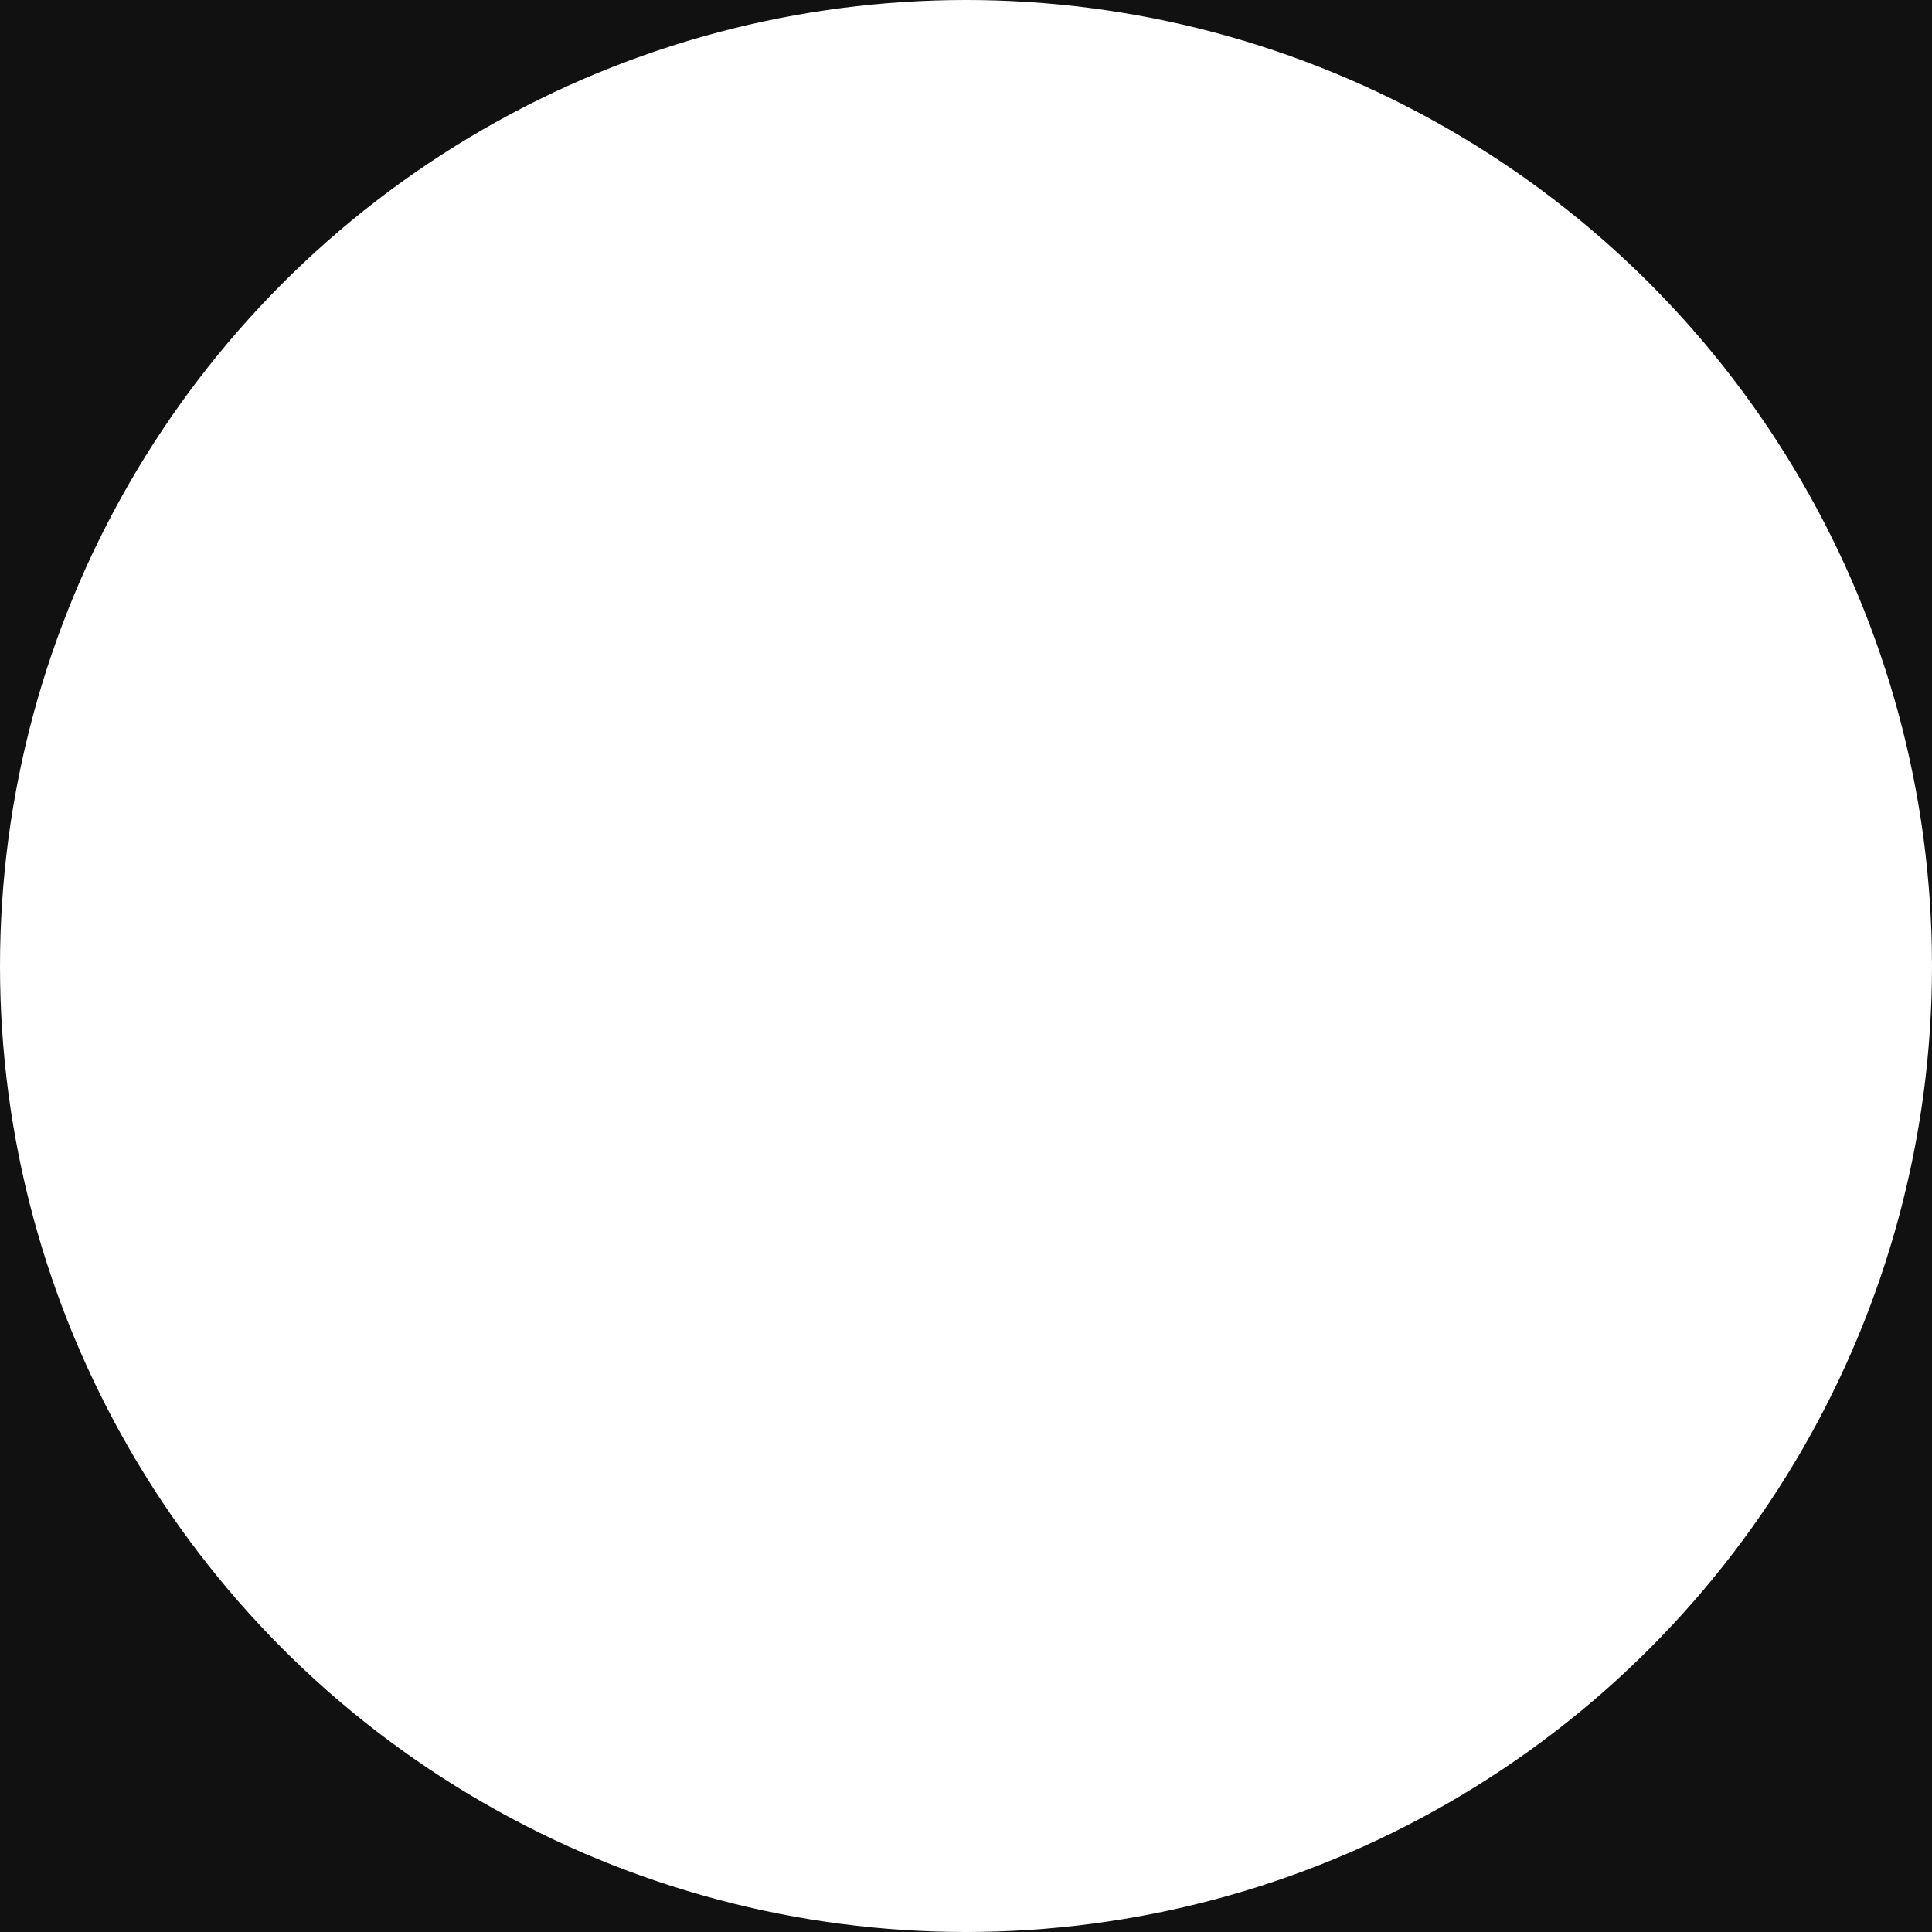 <?xml version="1.0" encoding="UTF-8"?>
<svg id="Calque_1" data-name="Calque 1" xmlns="http://www.w3.org/2000/svg" viewBox="0 0 250 250">
  <defs>
    <style>
      .cls-1 {
        fill: #fff;
      }

      .cls-2 {
        fill: #111;
      }
    </style>
  </defs>
  <rect class="cls-2" y="0" width="250" height="250"/>
  <circle class="cls-1" cx="125" cy="125" r="125"/>
</svg>